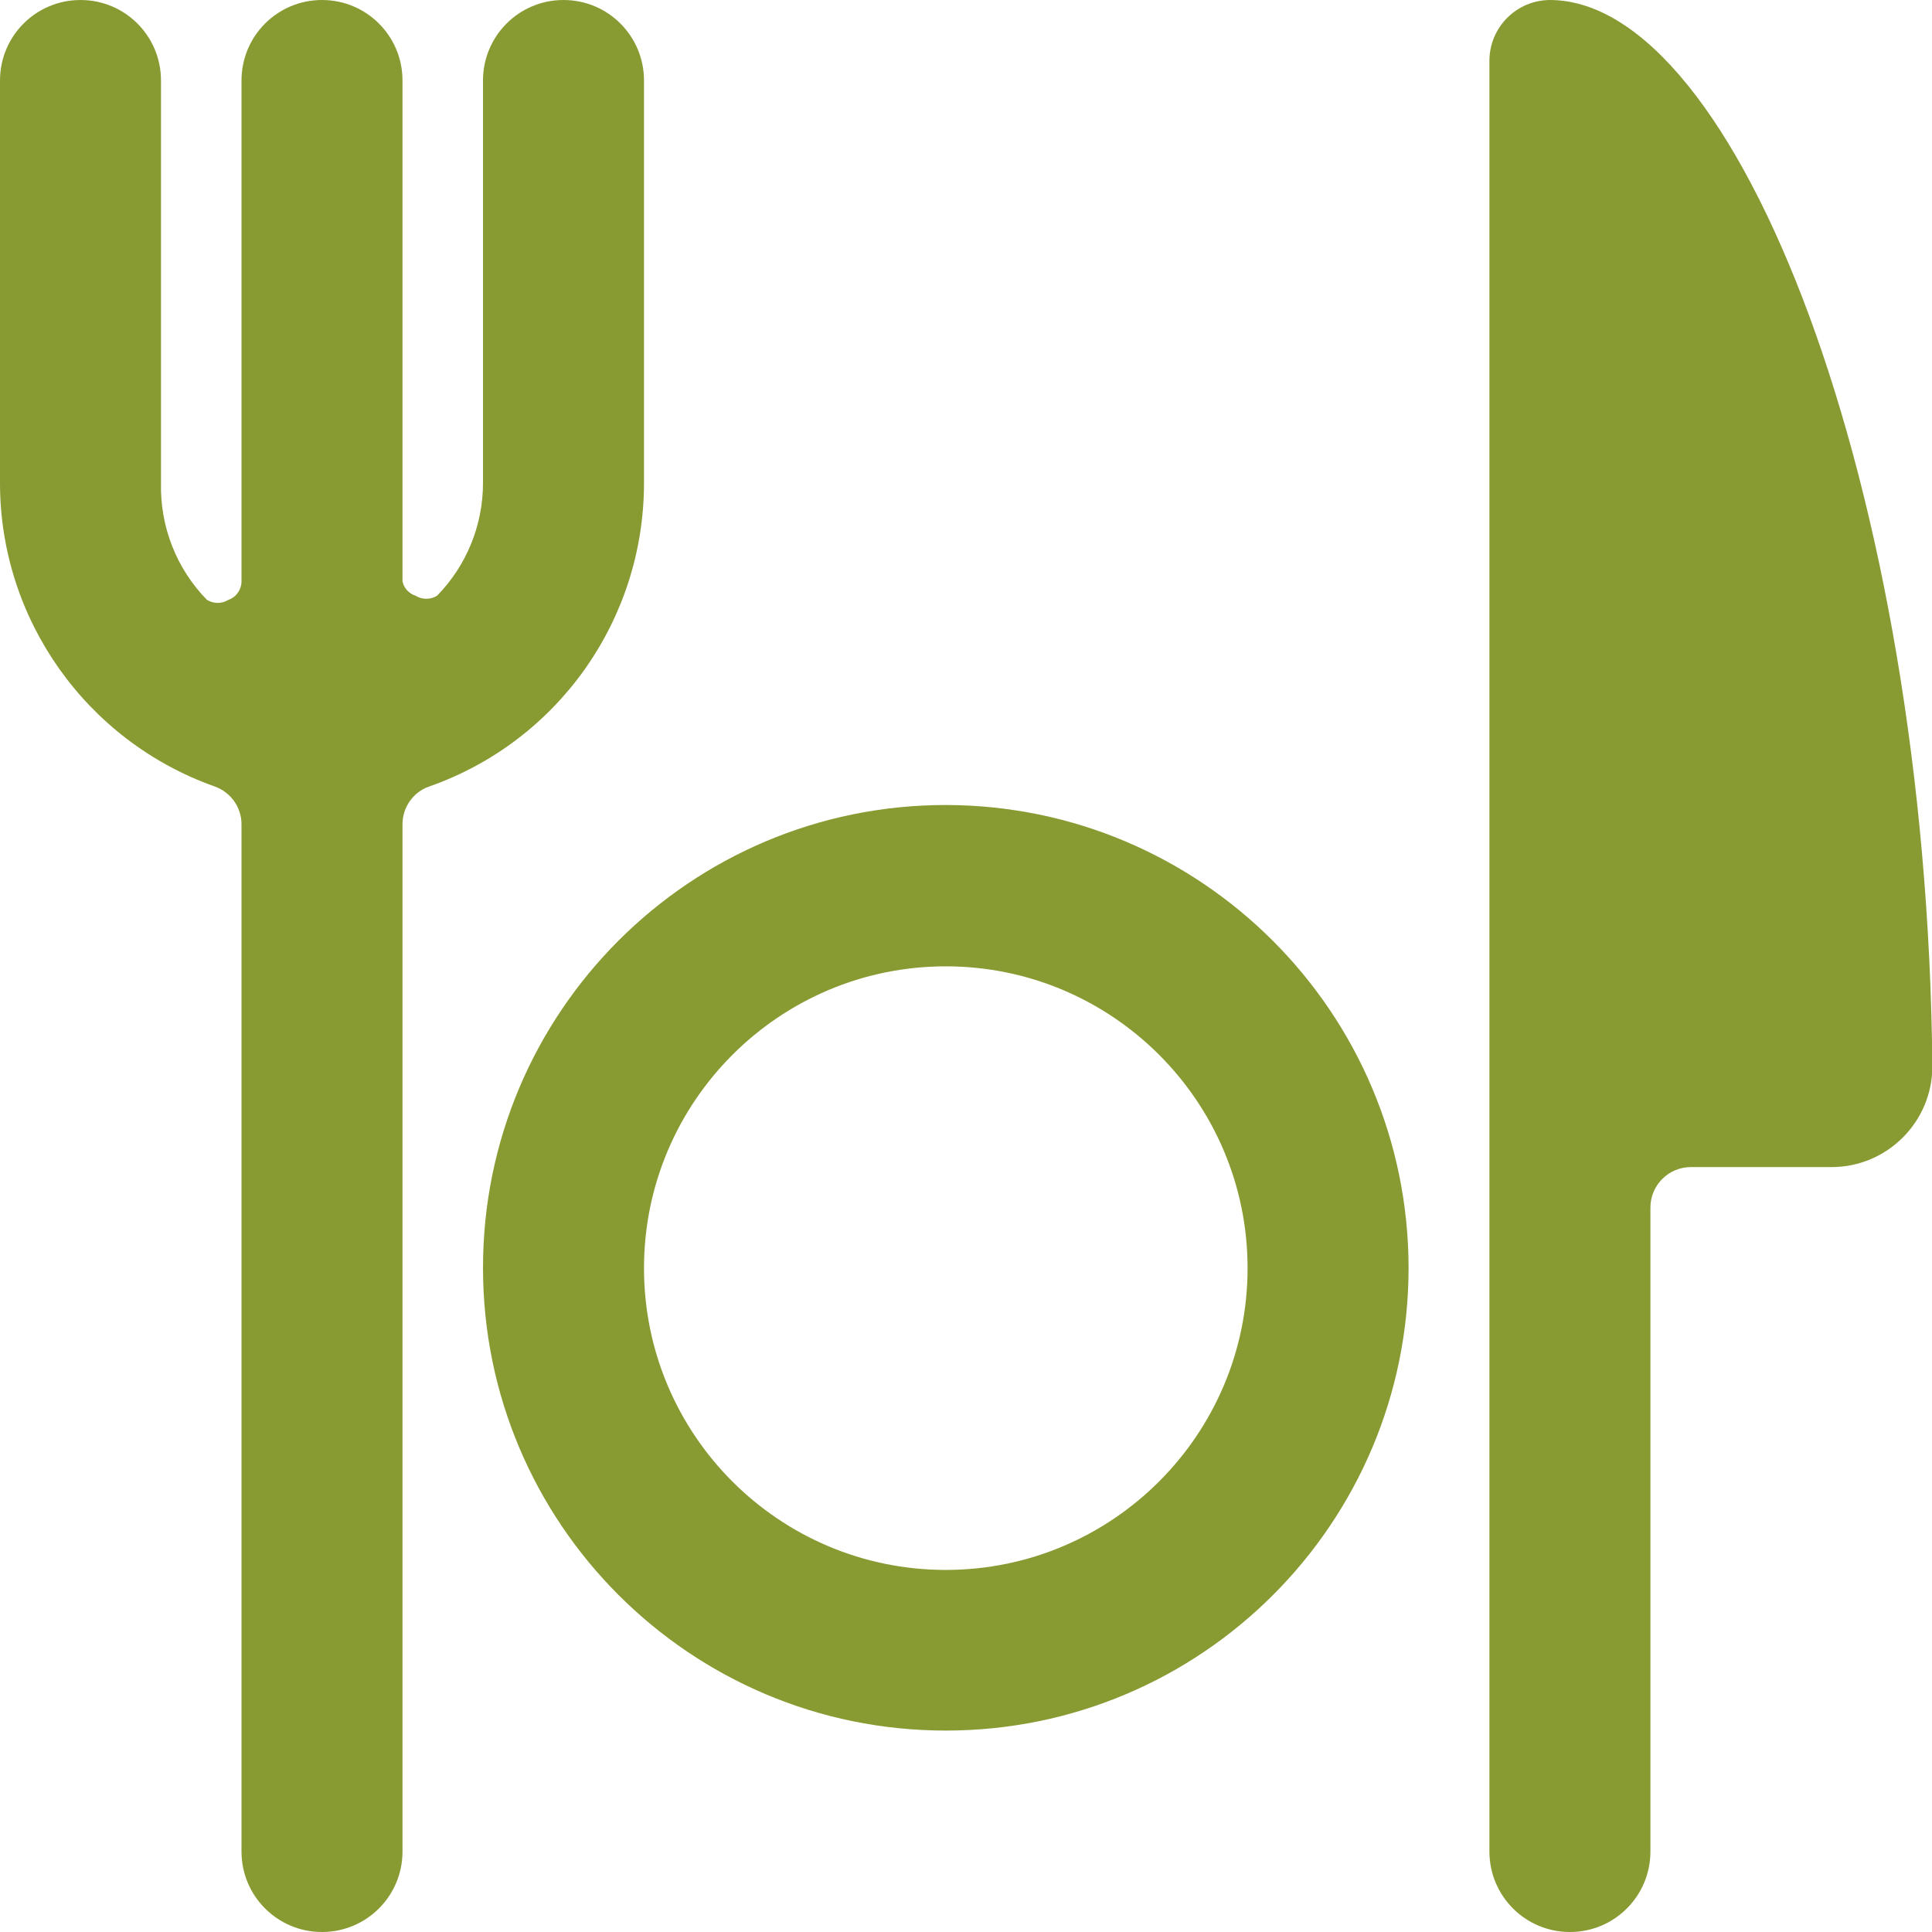 <?xml version="1.0" encoding="UTF-8"?>
<svg id="Restaurant-Eating-Set--Streamline-Ultimate.svg" xmlns="http://www.w3.org/2000/svg" version="1.1" viewBox="0 0 564 564">
  <defs>
    <style>
      .cls-1 {
        fill: #889b32;
        stroke-width: 0px;
      }
    </style>
  </defs>
  <path class="cls-1" d="M452.4,0c-9.7.1-17.5,7.9-17.6,17.6v522.9c0,13,10.5,23.5,23.5,23.5s23.5-10.5,23.5-23.5v-188c0-6.5,5.3-11.8,11.8-11.8h41.1c16.2,0,29.4-13.2,29.4-29.4h0C562.6,142.4,507.1,0,452.4,0Z"/>
  <path class="cls-1" d="M276.1,235c-74.6,0-135.1,60.5-135.1,135.1s60.5,135.1,135.1,135.1,135.1-60.5,135.1-135.1c-.1-74.6-60.6-135-135.1-135.1ZM276.1,458.3c-48.7,0-88.1-39.5-88.1-88.1s39.5-88.1,88.1-88.1,88.1,39.5,88.1,88.1-39.5,88.1-88.1,88.1h0Z"/>
  <path class="cls-1" d="M164.5,0C151.5,0,141,10.5,141,23.5v117.5c0,12.3-4.8,24.1-13.4,32.9-1.9,1.2-4.4,1.2-6.3,0-1.9-.6-3.4-2.2-3.8-4.2V23.5C117.5,10.5,107,0,94,0s-23.5,10.5-23.5,23.5v146.2c0,2.4-1.5,4.6-3.8,5.4-1.9,1.2-4.4,1.2-6.3,0-8.9-9.1-13.7-21.4-13.4-34.1V23.5C47,10.5,36.5,0,23.5,0S0,10.5,0,23.5v117.5c0,39.8,25.2,75.3,62.7,88.6,4.7,1.7,7.8,6.1,7.8,11v299.9c0,13,10.5,23.5,23.5,23.5s23.5-10.5,23.5-23.5V240.6c0-4.9,3.1-9.4,7.8-11,37.6-13.2,62.7-48.7,62.7-88.6V23.5C188,10.5,177.5,0,164.5,0Z"/>
</svg>